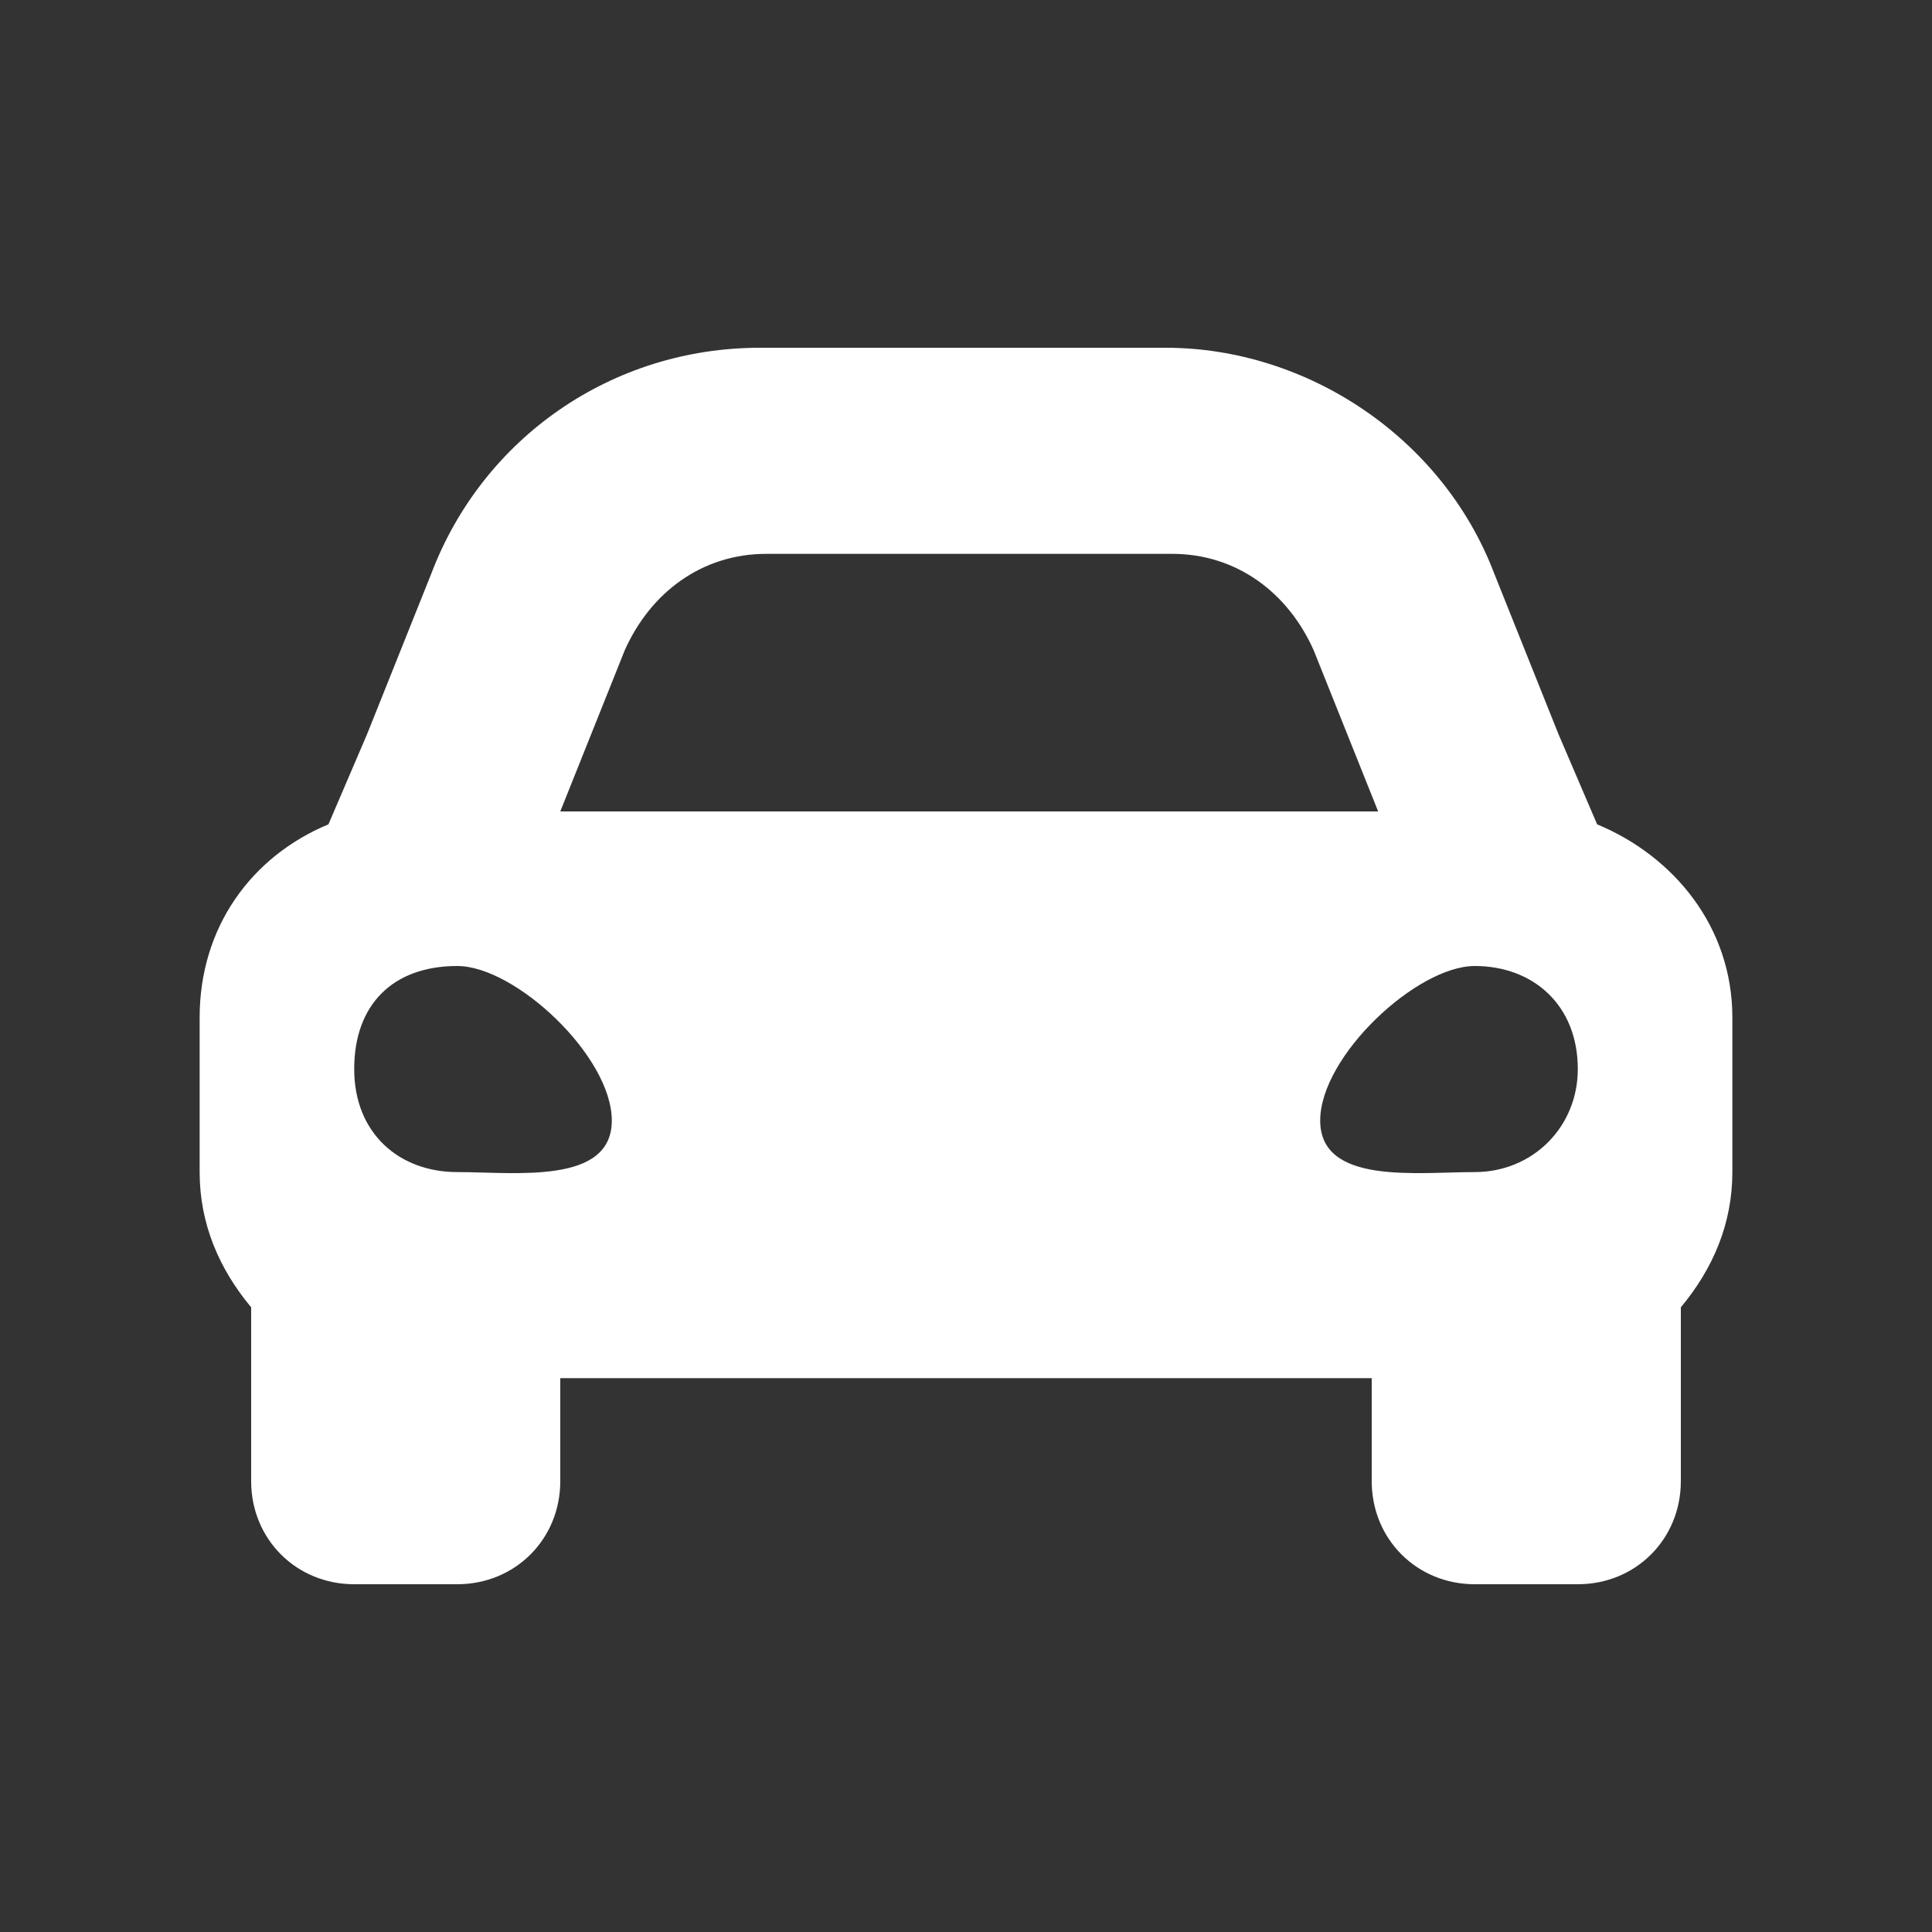<?xml version="1.0" encoding="utf-8"?>
<!-- Generator: Adobe Illustrator 22.1.0, SVG Export Plug-In . SVG Version: 6.00 Build 0)  -->
<svg version="1.1" id="Livello_1" xmlns="http://www.w3.org/2000/svg" xmlns:xlink="http://www.w3.org/1999/xlink" x="0px" y="0px"
	 viewBox="0 0 30 30" style="enable-background:new 0 0 30 30;" xml:space="preserve">
<rect x="0" y="0" width="30" height="30" fill="#333333" stroke="none"/>
<style type="text/css">
	.st0{fill:#FFFFFF;}
</style>
<g>
	<path class="st0" d="M24.8,12.8l-0.6-1.4l-1-2.5c-0.8-2.1-2.9-3.5-5.1-3.5h-6.3c-2.3,0-4.3,1.4-5.1,3.5l-1,2.5l-0.6,1.4
		c-1.2,0.5-2,1.6-2,3v2.4c0,0.8,0.3,1.5,0.8,2.1V23c0,0.9,0.7,1.6,1.6,1.6h1.6c0.9,0,1.6-0.7,1.6-1.6v-1.6h12.6V23
		c0,0.9,0.7,1.6,1.6,1.6h1.6c0.9,0,1.6-0.7,1.6-1.6v-2.7c0.5-0.6,0.8-1.3,0.8-2.1v-2.4C26.9,14.4,26,13.3,24.8,12.8z M9.7,10.1
		c0.4-0.9,1.2-1.5,2.2-1.5h6.3c1,0,1.8,0.6,2.2,1.5l1,2.5H8.7L9.7,10.1z M7.1,18.2c-0.9,0-1.6-0.6-1.6-1.6S6.1,15,7.1,15
		c0.9,0,2.4,1.4,2.4,2.4S8,18.2,7.1,18.2L7.1,18.2z M22.9,18.2c-0.9,0-2.4,0.2-2.4-0.8S22,15,22.9,15s1.6,0.6,1.6,1.6
		C24.5,17.5,23.8,18.2,22.9,18.2z"/>
</g>
</svg>
